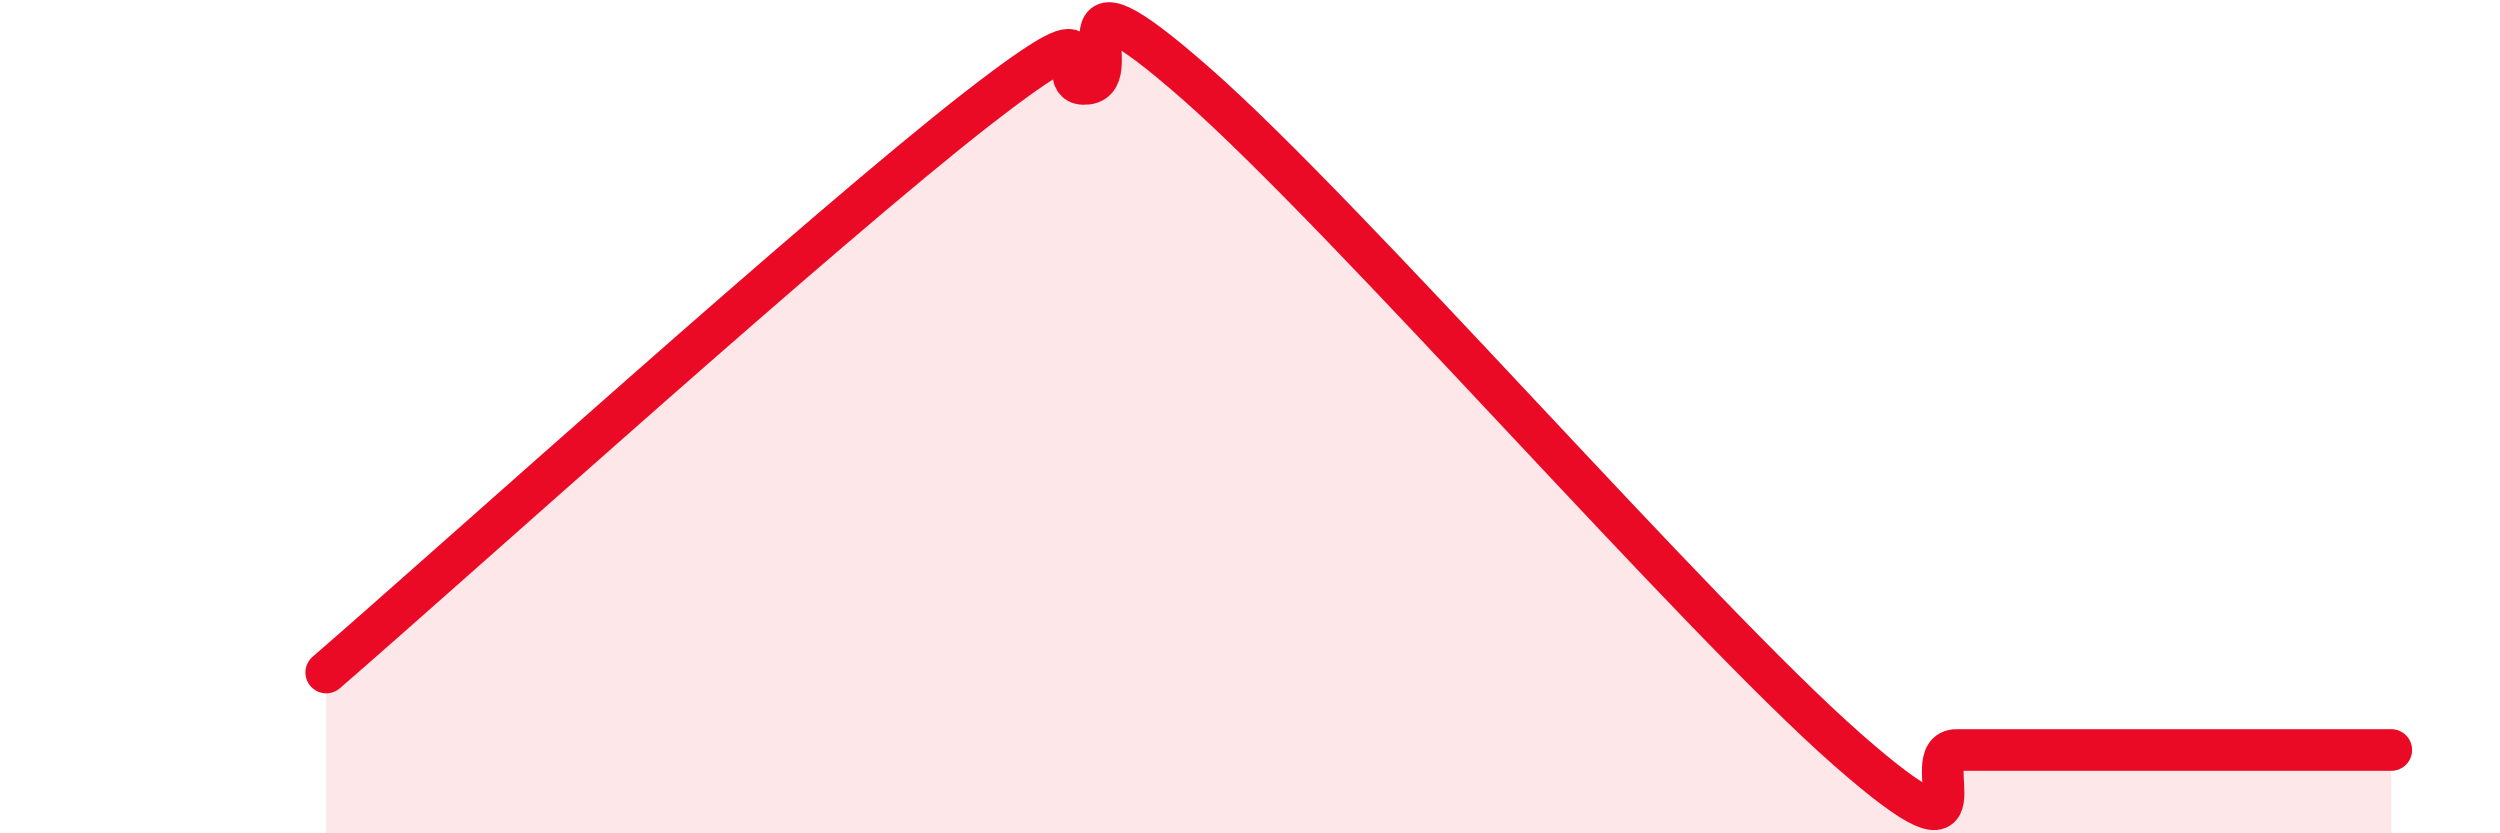 
    <svg width="60" height="20" viewBox="0 0 60 20" xmlns="http://www.w3.org/2000/svg">
      <path
        d="M 7.83,16.14 C 10.96,13.43 19.83,5.42 23.48,2.59 C 27.13,-0.24 25.05,2.13 26.09,2.01 C 27.13,1.89 25.05,-1.2 28.7,2 C 32.35,5.2 40.7,14.8 44.35,18 C 48,21.2 45.92,18 46.96,18 C 48,18 48.53,18 49.57,18 C 50.61,18 51.13,18 52.17,18 C 53.21,18 53.74,18 54.78,18 C 55.82,18 56.87,18 57.39,18L57.39 20L7.83 20Z"
        fill="#EB0A25"
        opacity="0.1"
        stroke-linecap="round"
        stroke-linejoin="round"
      />
      <path
        d="M 7.83,16.14 C 10.96,13.43 19.83,5.42 23.48,2.59 C 27.13,-0.24 25.05,2.13 26.09,2.01 C 27.13,1.89 25.05,-1.2 28.7,2 C 32.35,5.2 40.7,14.8 44.35,18 C 48,21.2 45.92,18 46.96,18 C 48,18 48.53,18 49.57,18 C 50.61,18 51.13,18 52.17,18 C 53.21,18 53.74,18 54.78,18 C 55.82,18 56.87,18 57.39,18"
        stroke="#EB0A25"
        stroke-width="1"
        fill="none"
        stroke-linecap="round"
        stroke-linejoin="round"
      />
    </svg>
  